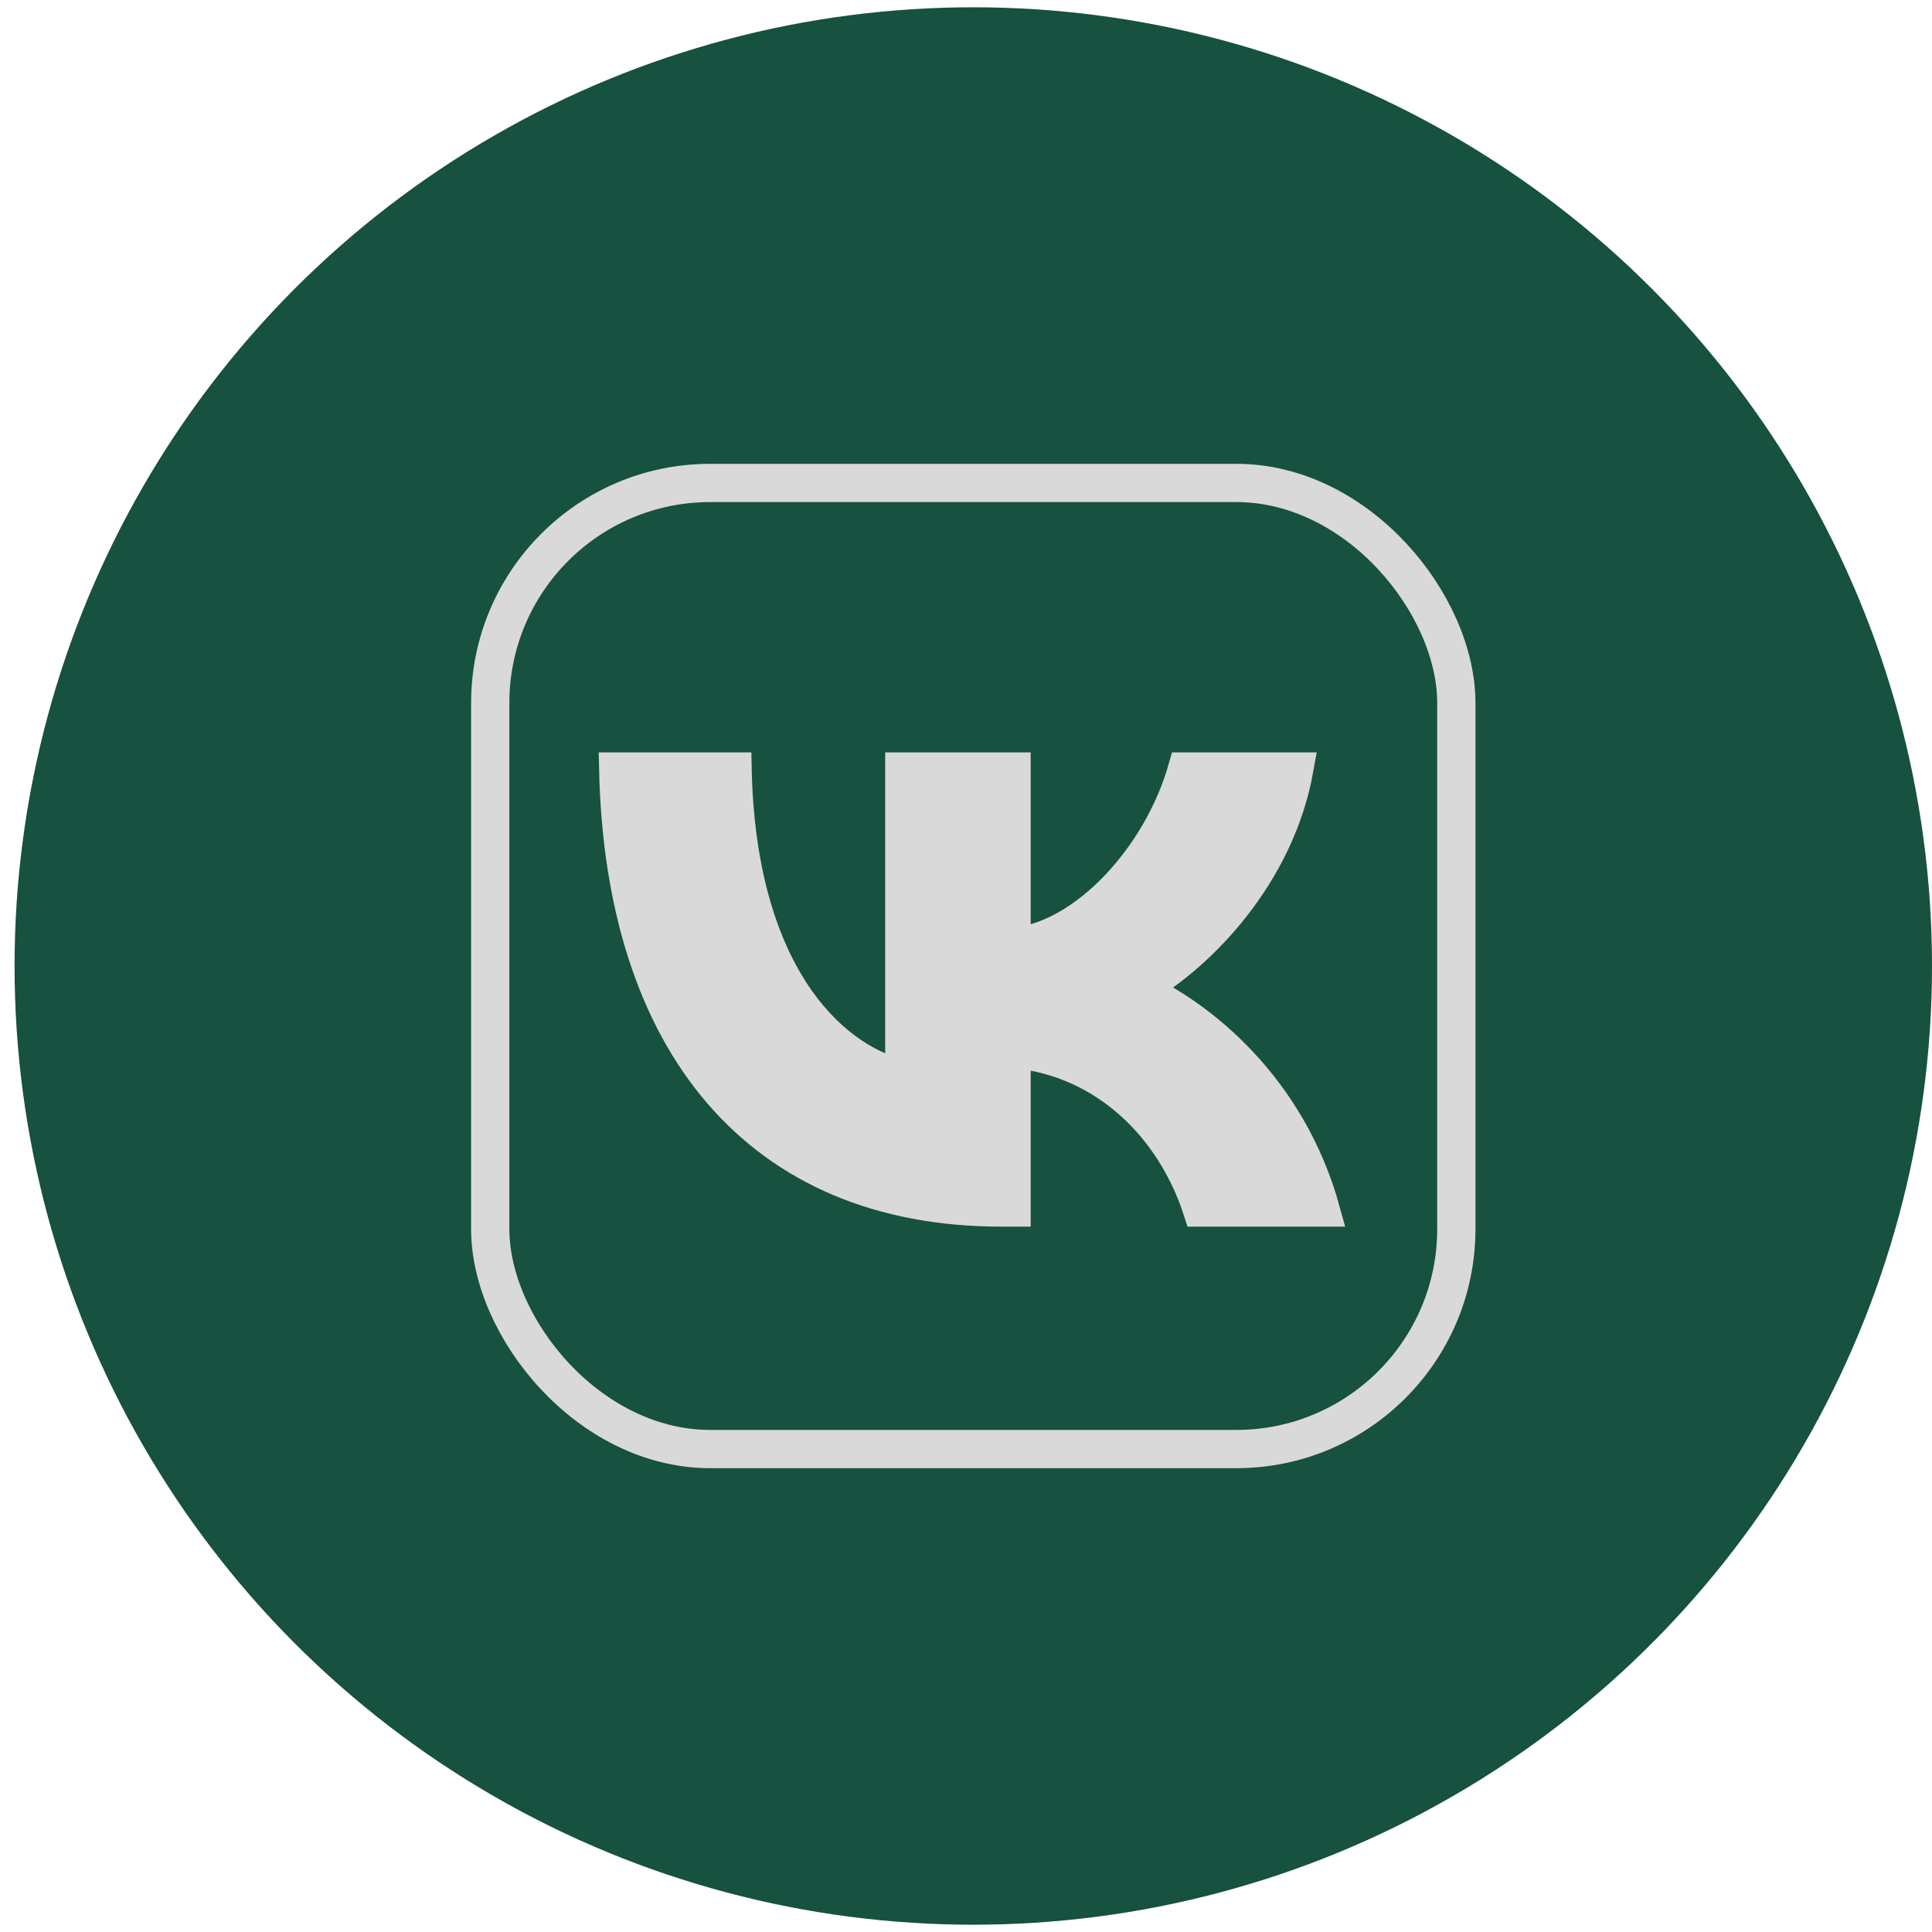 <?xml version="1.0" encoding="UTF-8"?> <svg xmlns="http://www.w3.org/2000/svg" width="78" height="78" viewBox="0 0 78 78" fill="none"> <circle cx="39.294" cy="39" r="38.706" fill="#17513F"></circle> <path d="M40.43 48.896C30.633 48.896 25.045 42.179 24.812 31.003H29.72C29.881 39.206 33.499 42.681 36.364 43.397V31.003H40.985V38.078C43.815 37.773 46.788 34.55 47.791 31.003H52.411C51.641 35.374 48.417 38.597 46.125 39.923C48.417 40.997 52.089 43.809 53.486 48.896H48.4C47.307 45.493 44.585 42.86 40.985 42.502V48.896H40.43Z" fill="#D9D9D9" stroke="#D9D9D9" stroke-width="1.254"></path> <rect x="19.792" y="19.498" width="39.004" height="39.004" rx="8.882" stroke="#D9D9D9" stroke-width="1.545"></rect> </svg> 